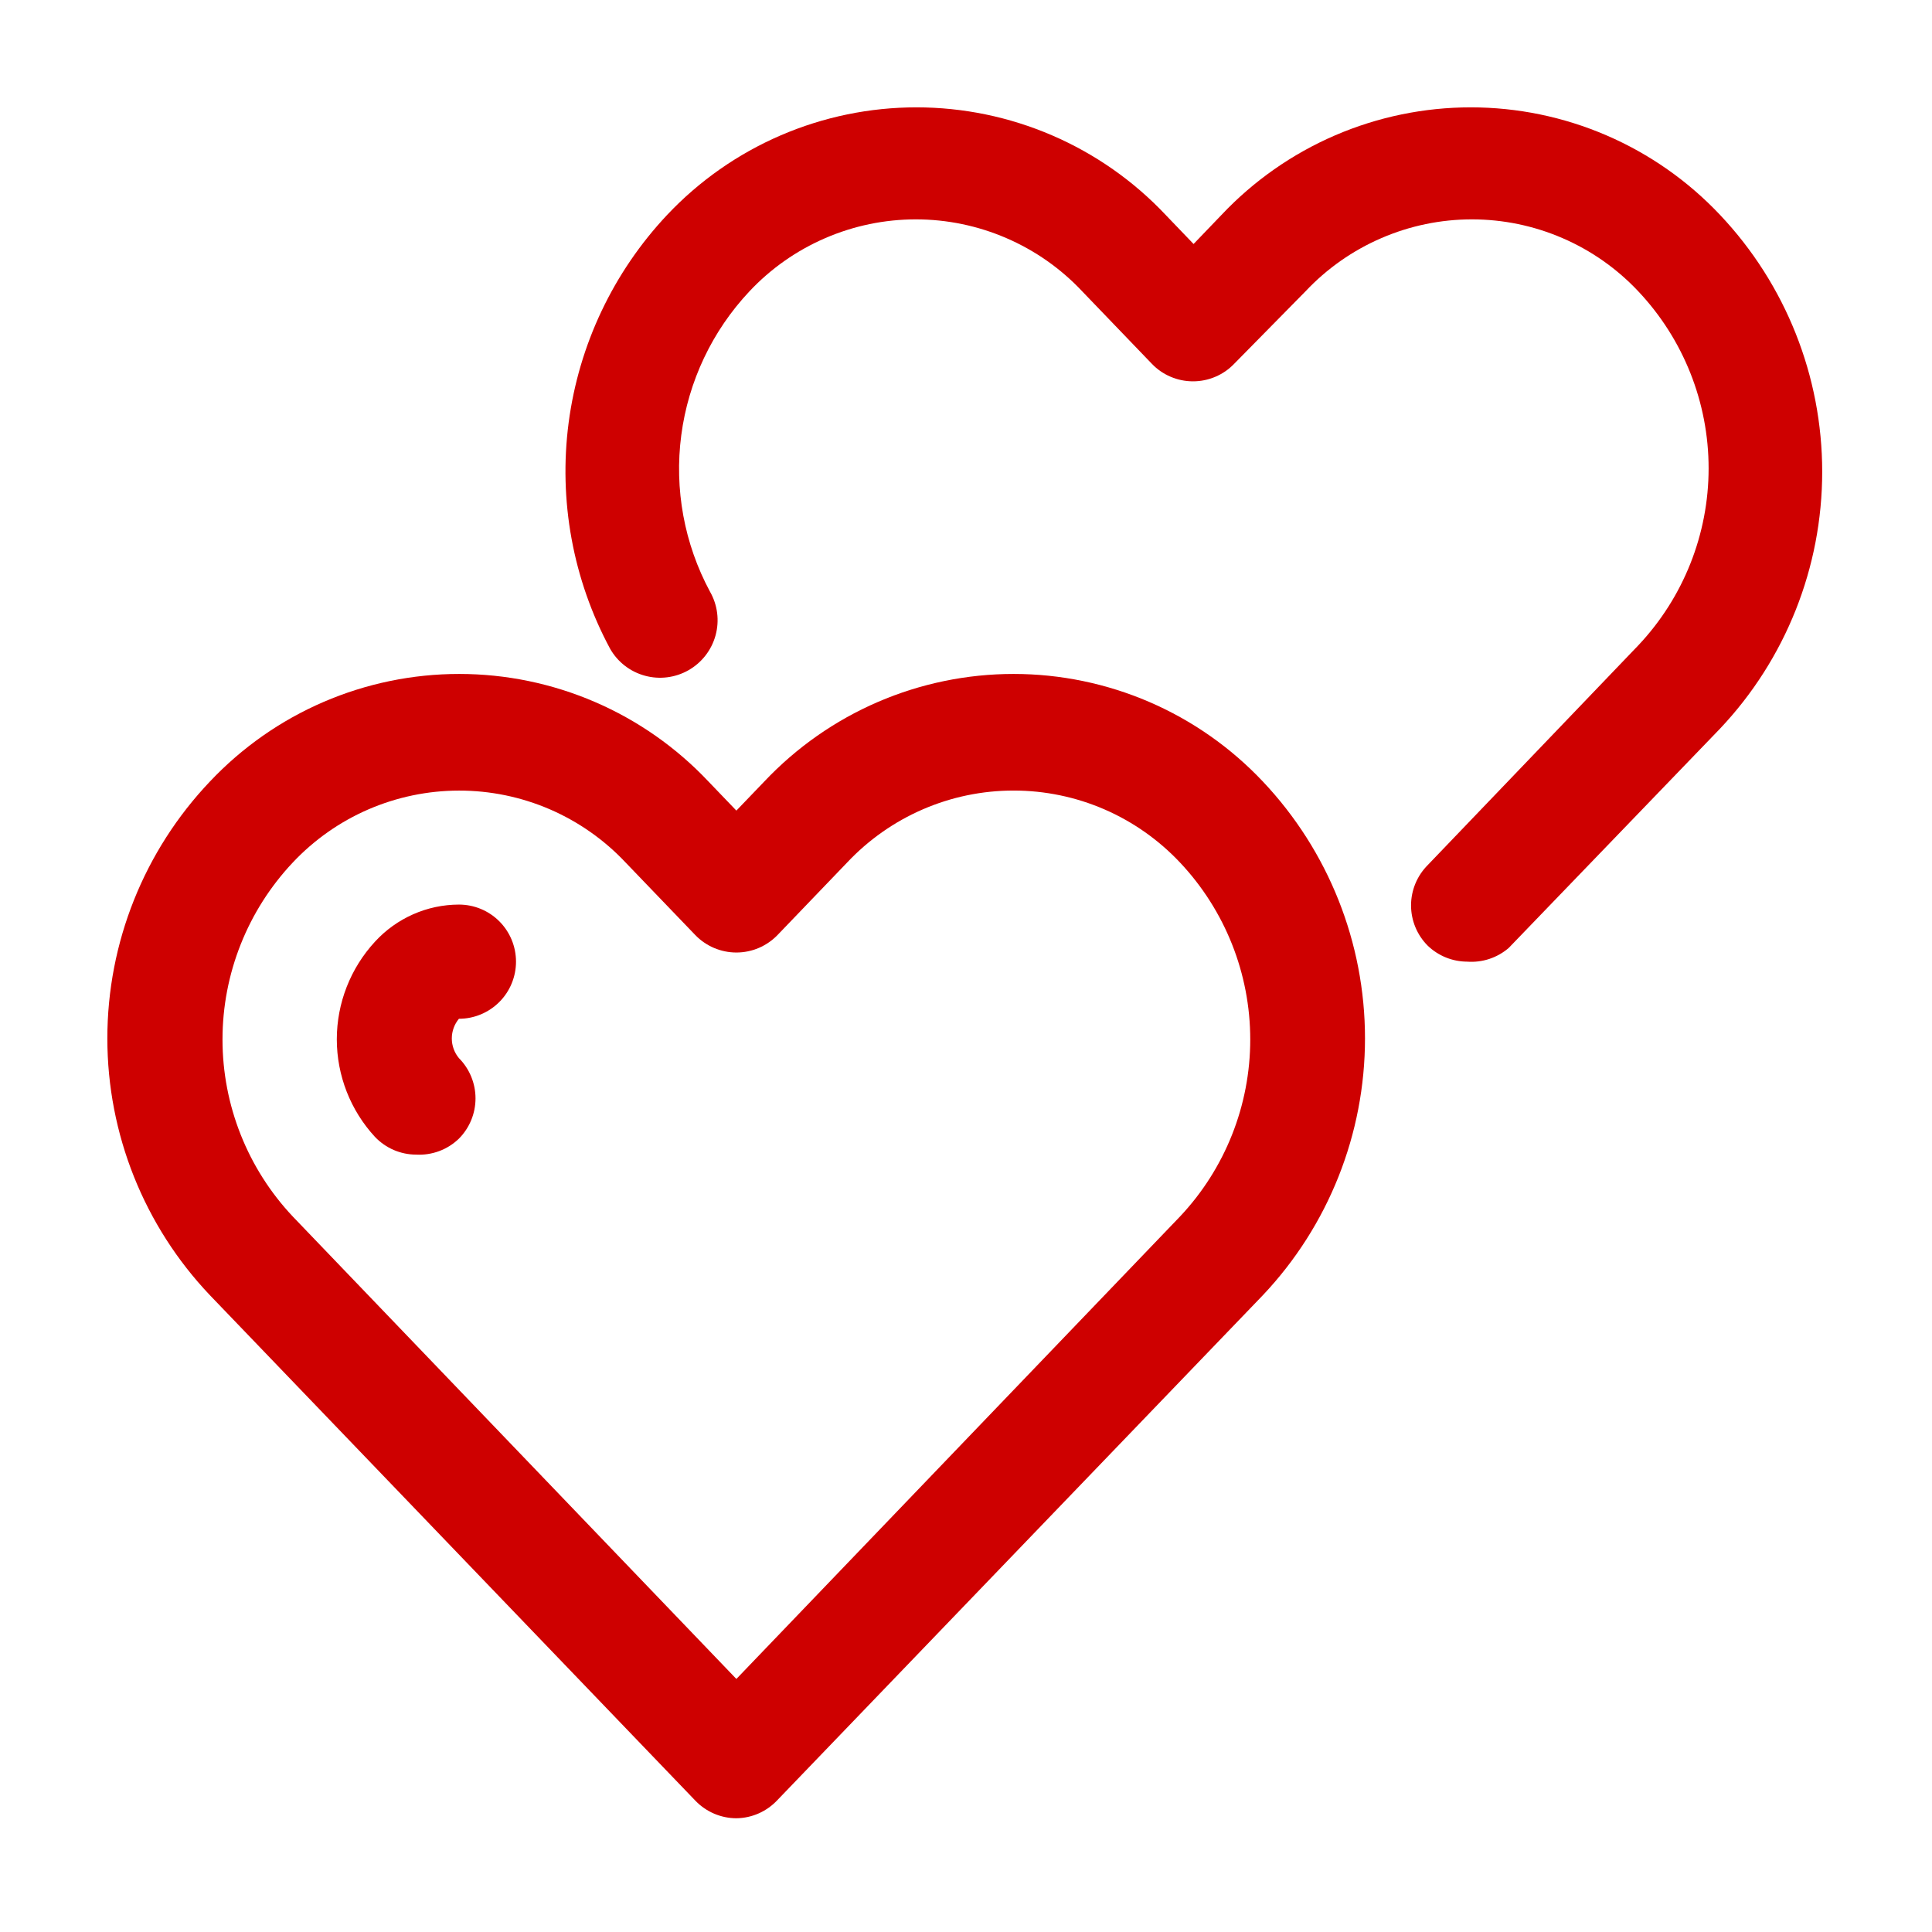 <svg width="48" height="48" viewBox="0 0 48 48" fill="none" xmlns="http://www.w3.org/2000/svg">
<g id="Layer_4 1">
<path id="Vector" d="M18.295 45.174C18.104 45.174 17.915 45.134 17.74 45.059C17.564 44.983 17.406 44.873 17.274 44.735L5.217 32.181C3.58 30.459 2.667 28.174 2.667 25.798C2.667 23.422 3.58 21.137 5.217 19.415C6.013 18.572 6.972 17.899 8.037 17.44C9.102 16.981 10.249 16.744 11.409 16.744C12.568 16.744 13.716 16.981 14.78 17.44C15.845 17.899 16.805 18.572 17.6 19.415L18.295 20.139L18.99 19.415C19.786 18.572 20.746 17.899 21.81 17.44C22.875 16.981 24.023 16.744 25.182 16.744C26.342 16.744 27.489 16.981 28.554 17.44C29.618 17.899 30.578 18.572 31.374 19.415C33.005 21.14 33.913 23.424 33.913 25.798C33.913 28.172 33.005 30.456 31.374 32.181L19.317 44.72C19.186 44.861 19.028 44.974 18.853 45.052C18.677 45.13 18.488 45.172 18.295 45.174ZM11.402 19.642C10.628 19.643 9.863 19.802 9.153 20.109C8.443 20.416 7.804 20.866 7.274 21.429C6.153 22.619 5.528 24.192 5.528 25.826C5.528 27.461 6.153 29.034 7.274 30.224L18.295 41.713L29.317 30.224C30.438 29.034 31.062 27.461 31.062 25.826C31.062 24.192 30.438 22.619 29.317 21.429C28.786 20.865 28.146 20.415 27.435 20.107C26.723 19.799 25.957 19.641 25.182 19.641C24.407 19.641 23.641 19.799 22.93 20.107C22.218 20.415 21.578 20.865 21.047 21.429L19.317 23.231C19.184 23.368 19.026 23.477 18.85 23.552C18.675 23.626 18.486 23.665 18.295 23.665C18.105 23.665 17.916 23.626 17.741 23.552C17.565 23.477 17.406 23.368 17.274 23.231L15.543 21.429C15.012 20.864 14.37 20.414 13.658 20.106C12.945 19.799 12.178 19.641 11.402 19.642Z" fill="#CE0000"/>
<path id="Vector_2" d="M10.338 28.686C10.147 28.686 9.958 28.646 9.782 28.571C9.607 28.495 9.449 28.385 9.317 28.247C8.707 27.586 8.368 26.72 8.368 25.821C8.368 24.922 8.707 24.056 9.317 23.395C9.582 23.106 9.904 22.875 10.263 22.716C10.621 22.557 11.009 22.475 11.402 22.474C11.778 22.474 12.139 22.623 12.405 22.889C12.671 23.155 12.82 23.516 12.82 23.892C12.82 24.268 12.671 24.629 12.405 24.895C12.139 25.161 11.778 25.311 11.402 25.311C11.288 25.448 11.225 25.621 11.225 25.8C11.225 25.979 11.288 26.152 11.402 26.289C11.666 26.555 11.814 26.915 11.814 27.289C11.814 27.664 11.666 28.023 11.402 28.289C11.261 28.425 11.095 28.531 10.911 28.599C10.728 28.667 10.533 28.697 10.338 28.686Z" fill="#CE0000"/>
<path id="Vector_3" d="M36.449 23.892C36.084 23.89 35.733 23.748 35.47 23.494C35.206 23.229 35.057 22.869 35.057 22.494C35.057 22.12 35.206 21.76 35.47 21.494L40.704 16.033C41.825 14.844 42.45 13.271 42.45 11.636C42.45 10.001 41.825 8.428 40.704 7.239C40.173 6.674 39.533 6.224 38.822 5.917C38.111 5.609 37.344 5.45 36.569 5.45C35.794 5.45 35.028 5.609 34.317 5.917C33.606 6.224 32.965 6.674 32.434 7.239L30.661 9.04C30.529 9.178 30.37 9.287 30.195 9.361C30.019 9.436 29.831 9.474 29.64 9.474C29.449 9.474 29.261 9.436 29.085 9.361C28.91 9.287 28.751 9.178 28.619 9.04L26.888 7.239C26.358 6.674 25.717 6.224 25.006 5.917C24.295 5.609 23.528 5.45 22.753 5.45C21.979 5.45 21.212 5.609 20.501 5.917C19.79 6.224 19.149 6.674 18.619 7.239C17.694 8.223 17.102 9.473 16.926 10.812C16.75 12.15 17 13.511 17.64 14.7C17.828 15.029 17.878 15.419 17.778 15.785C17.678 16.151 17.437 16.462 17.108 16.65C16.779 16.838 16.388 16.888 16.023 16.788C15.657 16.689 15.346 16.448 15.158 16.118C14.234 14.4 13.874 12.434 14.128 10.499C14.383 8.565 15.239 6.759 16.576 5.338C17.372 4.494 18.331 3.822 19.396 3.363C20.461 2.904 21.608 2.667 22.768 2.667C23.927 2.667 25.075 2.904 26.139 3.363C27.204 3.822 28.164 4.494 28.959 5.338L29.654 6.062L30.349 5.338C31.145 4.494 32.105 3.822 33.169 3.363C34.234 2.904 35.381 2.667 36.541 2.667C37.7 2.667 38.848 2.904 39.913 3.363C40.977 3.822 41.937 4.494 42.733 5.338C44.364 7.063 45.272 9.347 45.272 11.721C45.272 14.095 44.364 16.379 42.733 18.104L37.484 23.551C37.343 23.673 37.178 23.766 37 23.825C36.823 23.883 36.635 23.906 36.449 23.892Z" fill="#CE0000"/>
</g>
</svg>
